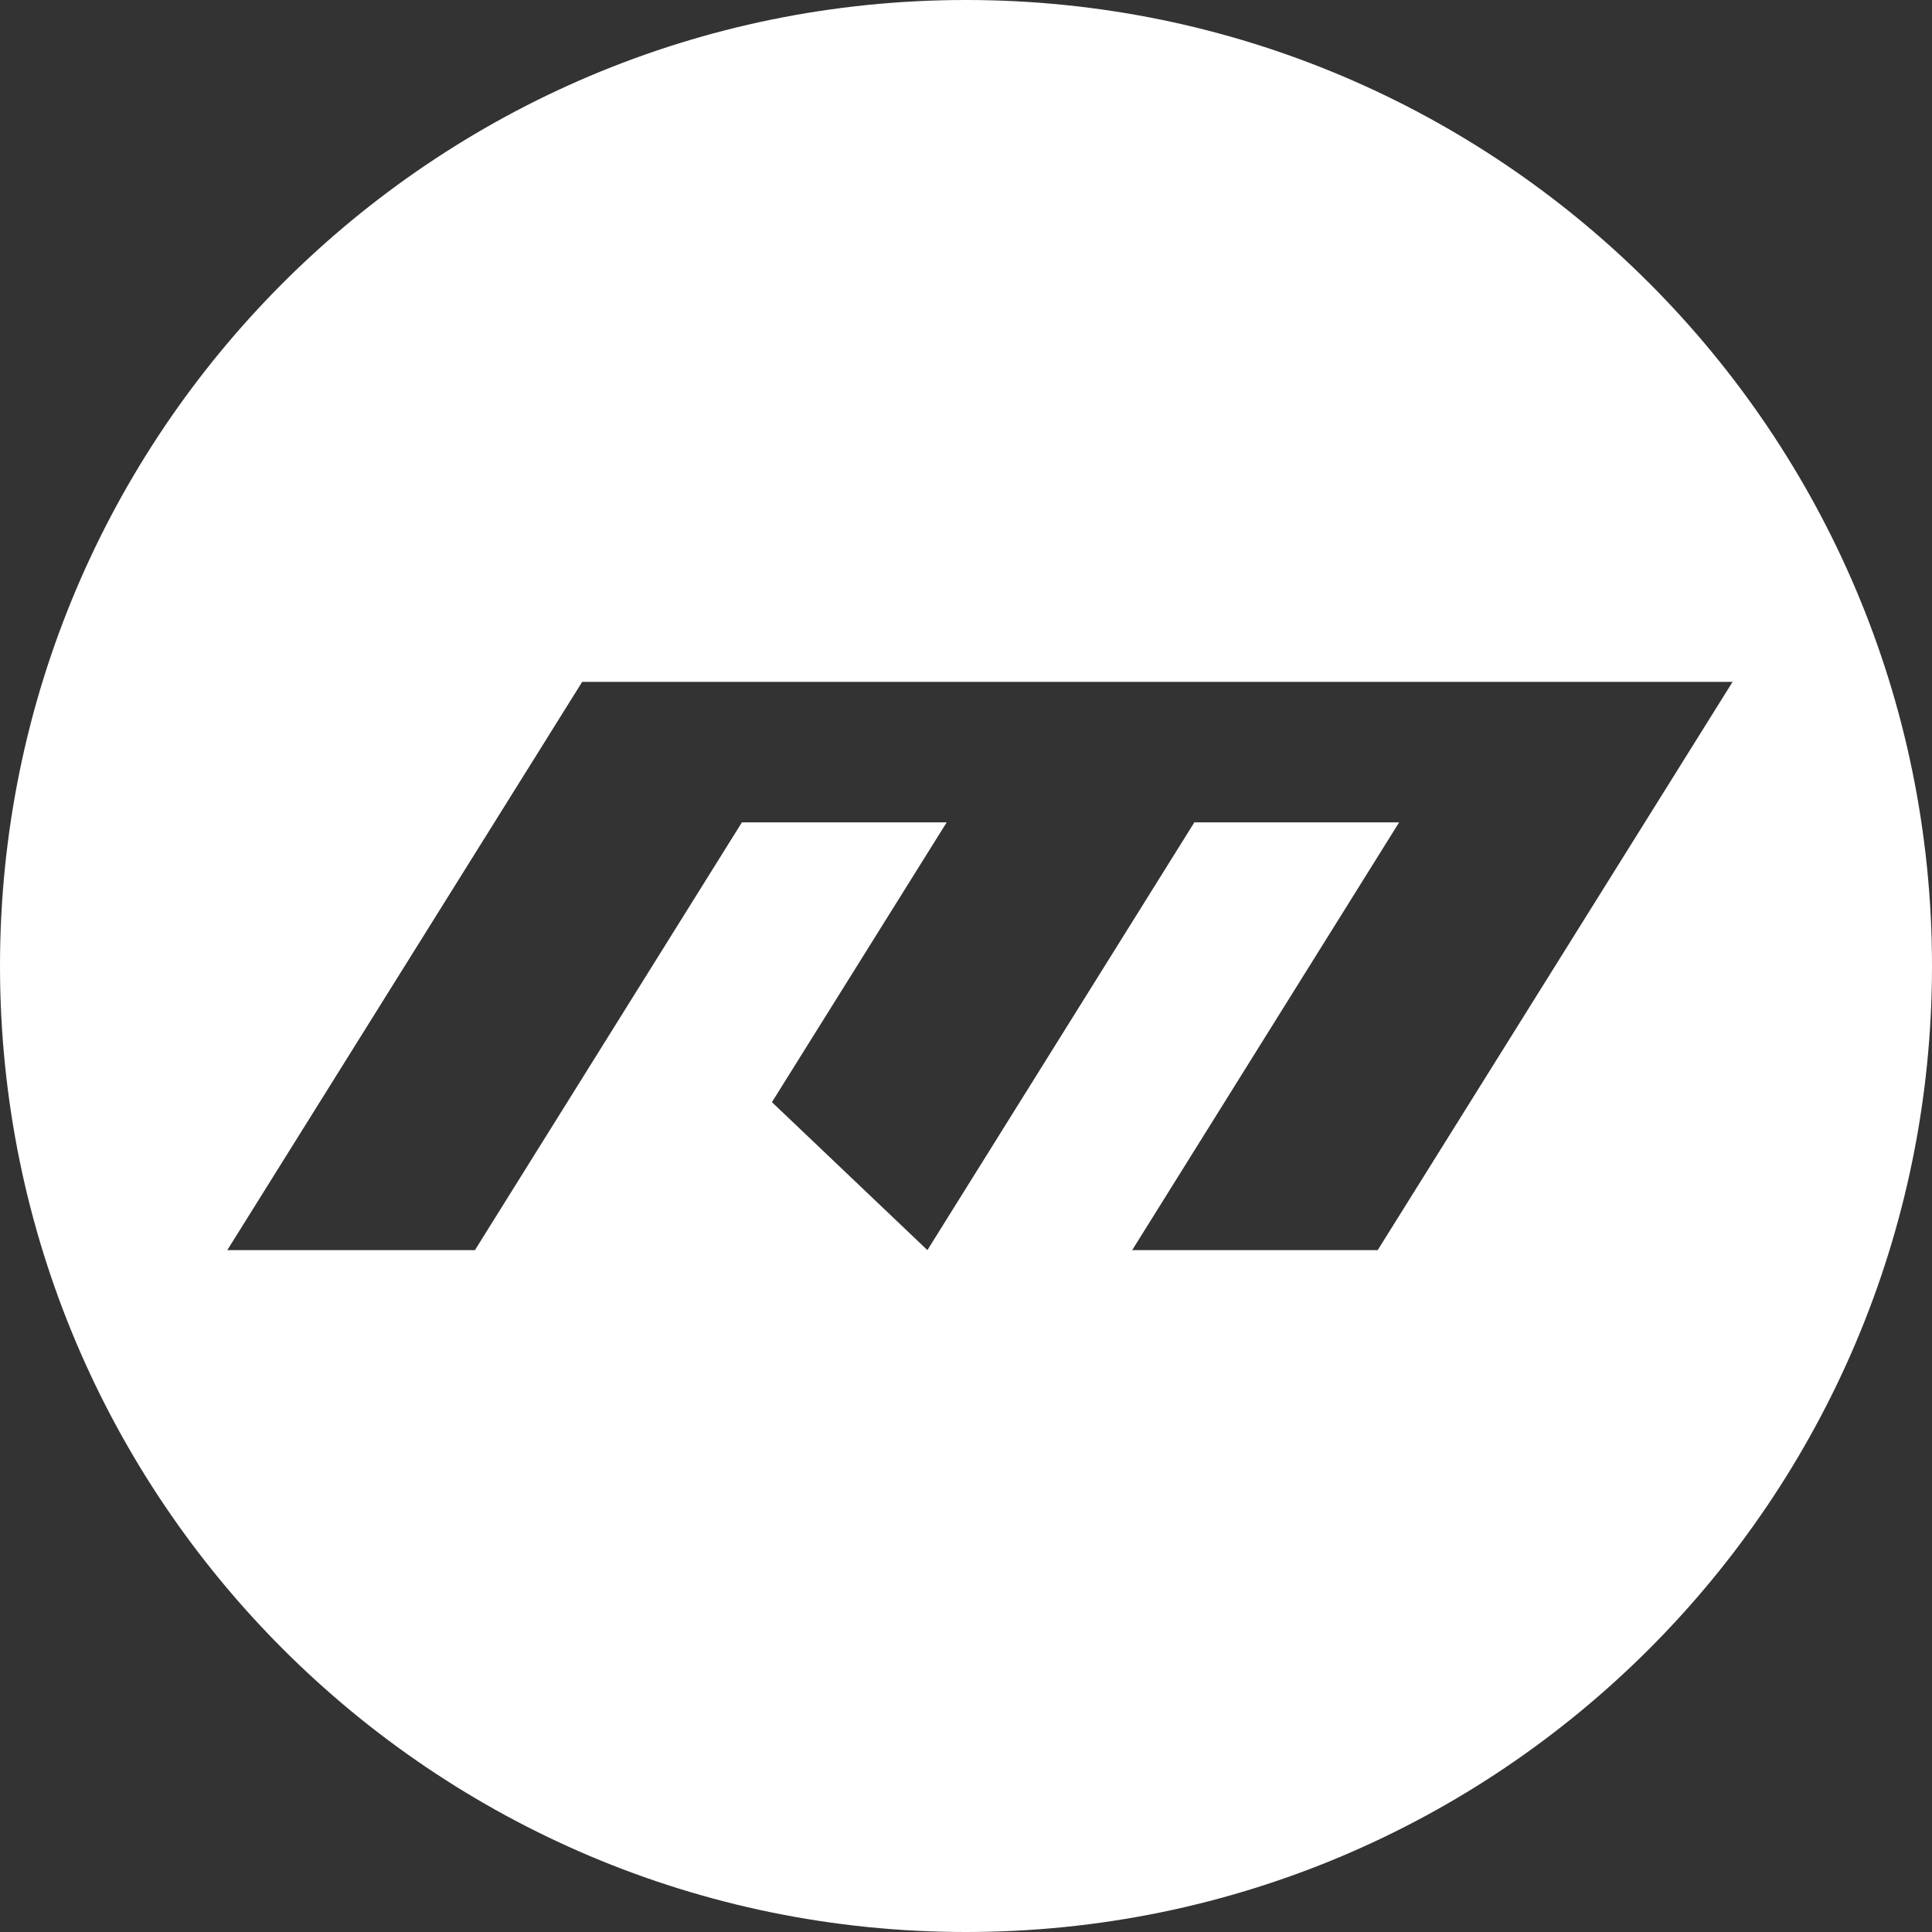 <svg width="114" height="114" viewBox="0 0 114 114" fill="none" xmlns="http://www.w3.org/2000/svg">
<rect x="0" y="0" width="114" height="114" fill="#333333" stroke="none"/>
<path fill-rule="evenodd" clip-rule="evenodd" d="M57 114C88.48 114 114 88.48 114 57C114 25.52 88.48 0 57 0C25.52 0 0 25.52 0 57C0 88.48 25.52 114 57 114ZM45.549 65.034L54.722 73.765L70.475 48.523H82.558L66.806 73.765H81.293L102.233 40.235H34.352L13.412 73.765H28.025L43.778 48.523H55.861L45.549 65.034Z" fill="white"/>
</svg>
